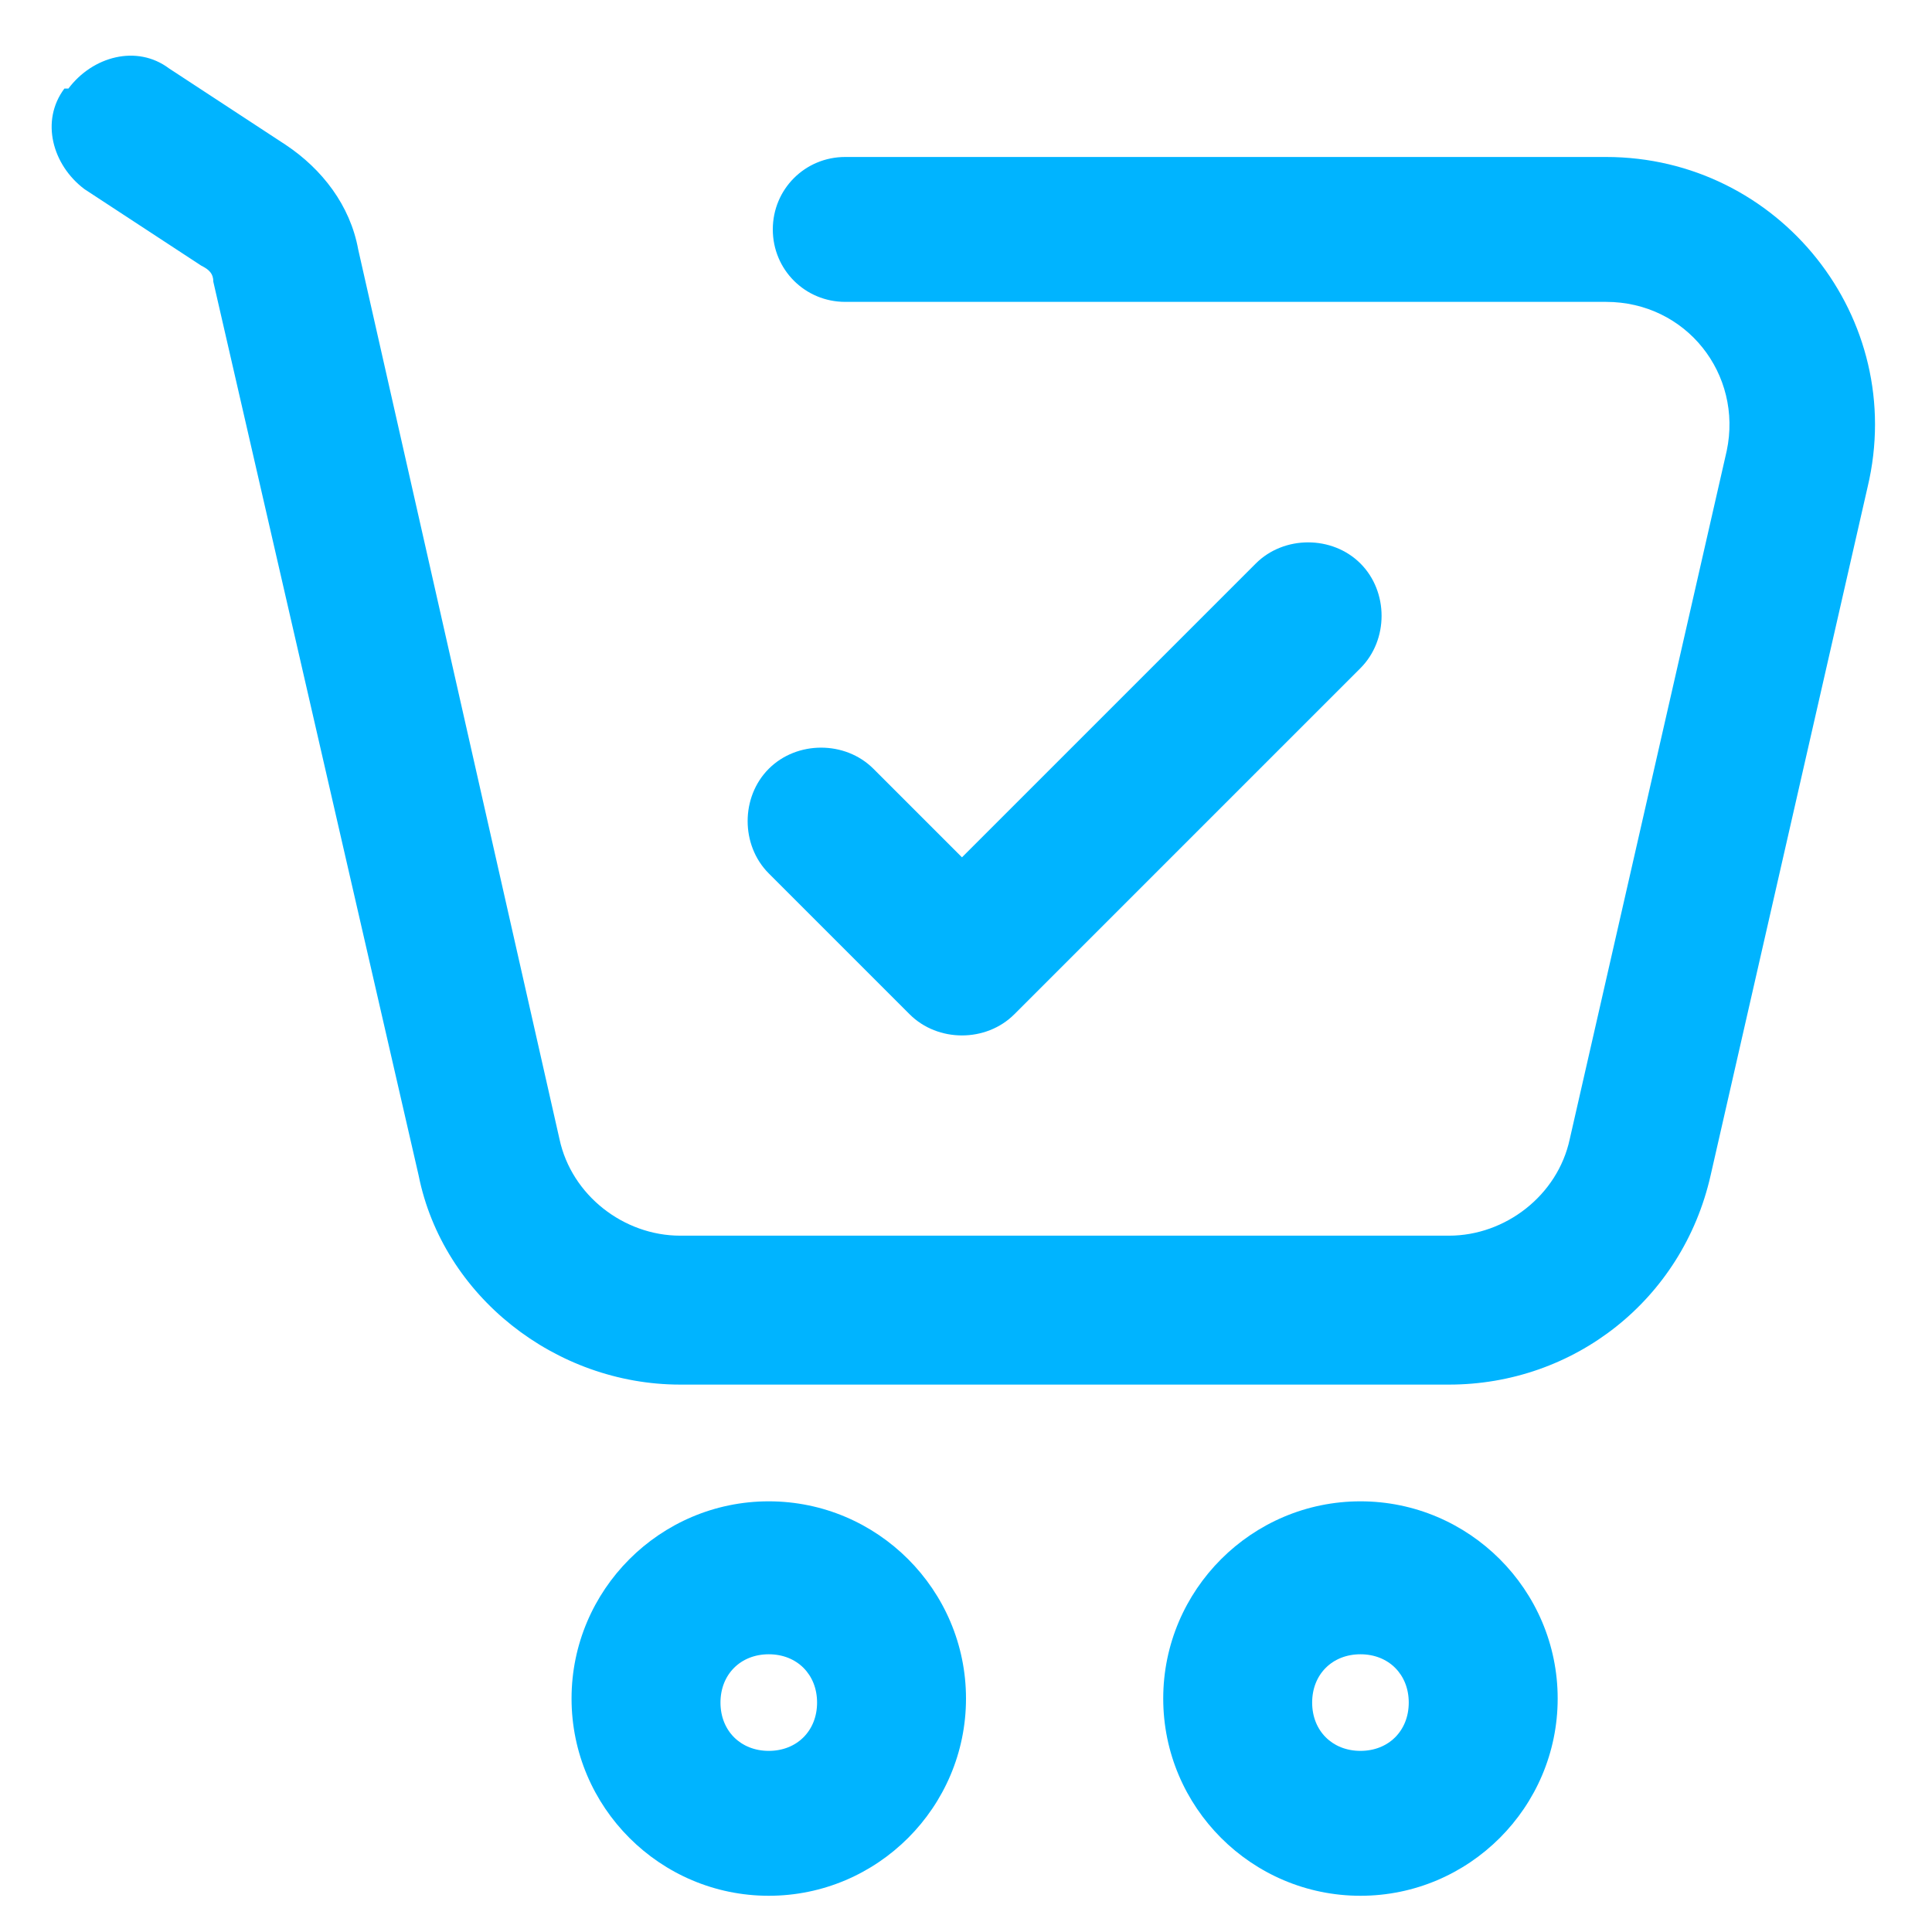 <?xml version="1.0" encoding="UTF-8"?>
<svg xmlns="http://www.w3.org/2000/svg" id="Calque_1" version="1.1" viewBox="0 0 48 48">
  <defs>
    <style>
      .st0 {
        fill: #00b4ff;
        fill-rule: evenodd;
      }
    </style>
  </defs>
  <path class="st0" d="M33.8,43.5c.7,0,1.2-.5,1.2-1.2s-.5-1.2-1.2-1.2-1.2.5-1.2,1.2.5,1.2,1.2,1.2ZM33.8,47.1c2.7,0,4.9-2.2,4.9-4.9s-2.2-4.9-4.9-4.9-4.9,2.2-4.9,4.9,2.2,4.9,4.9,4.9Z"></path>
  <path class="st0" d="M19.1,43.5c.7,0,1.2-.5,1.2-1.2s-.5-1.2-1.2-1.2-1.2.5-1.2,1.2.5,1.2,1.2,1.2ZM19.1,47.1c2.7,0,4.9-2.2,4.9-4.9s-2.2-4.9-4.9-4.9-4.9,2.2-4.9,4.9,2.2,4.9,4.9,4.9Z"></path>
  <path class="st0" d="M1.7,2.2c.6-.8,1.7-1.1,2.5-.5l2.9,1.9c.9.6,1.6,1.5,1.8,2.6l5,22.1c.3,1.4,1.6,2.4,3,2.4h19.1c1.4,0,2.7-1,3-2.4l3.9-17.1c.4-1.9-1-3.7-3-3.7h-18.9c-1,0-1.8-.8-1.8-1.8s.8-1.8,1.8-1.8h18.9c4.3,0,7.5,4,6.5,8.2l-3.9,17.1c-.7,3.1-3.4,5.2-6.5,5.2h-19.1c-3.1,0-5.9-2.2-6.5-5.2L5.3,7c0-.2-.1-.3-.3-.4l-2.9-1.9c-.8-.6-1.1-1.7-.5-2.5Z"></path>
  <path class="st0" d="M19.1,19.1c.7-.7,1.9-.7,2.6,0l2.2,2.2,7.3-7.3c.7-.7,1.9-.7,2.6,0s.7,1.9,0,2.6l-8.6,8.6c-.7.7-1.9.7-2.6,0l-3.5-3.5c-.7-.7-.7-1.9,0-2.6Z"></path>
</svg>
